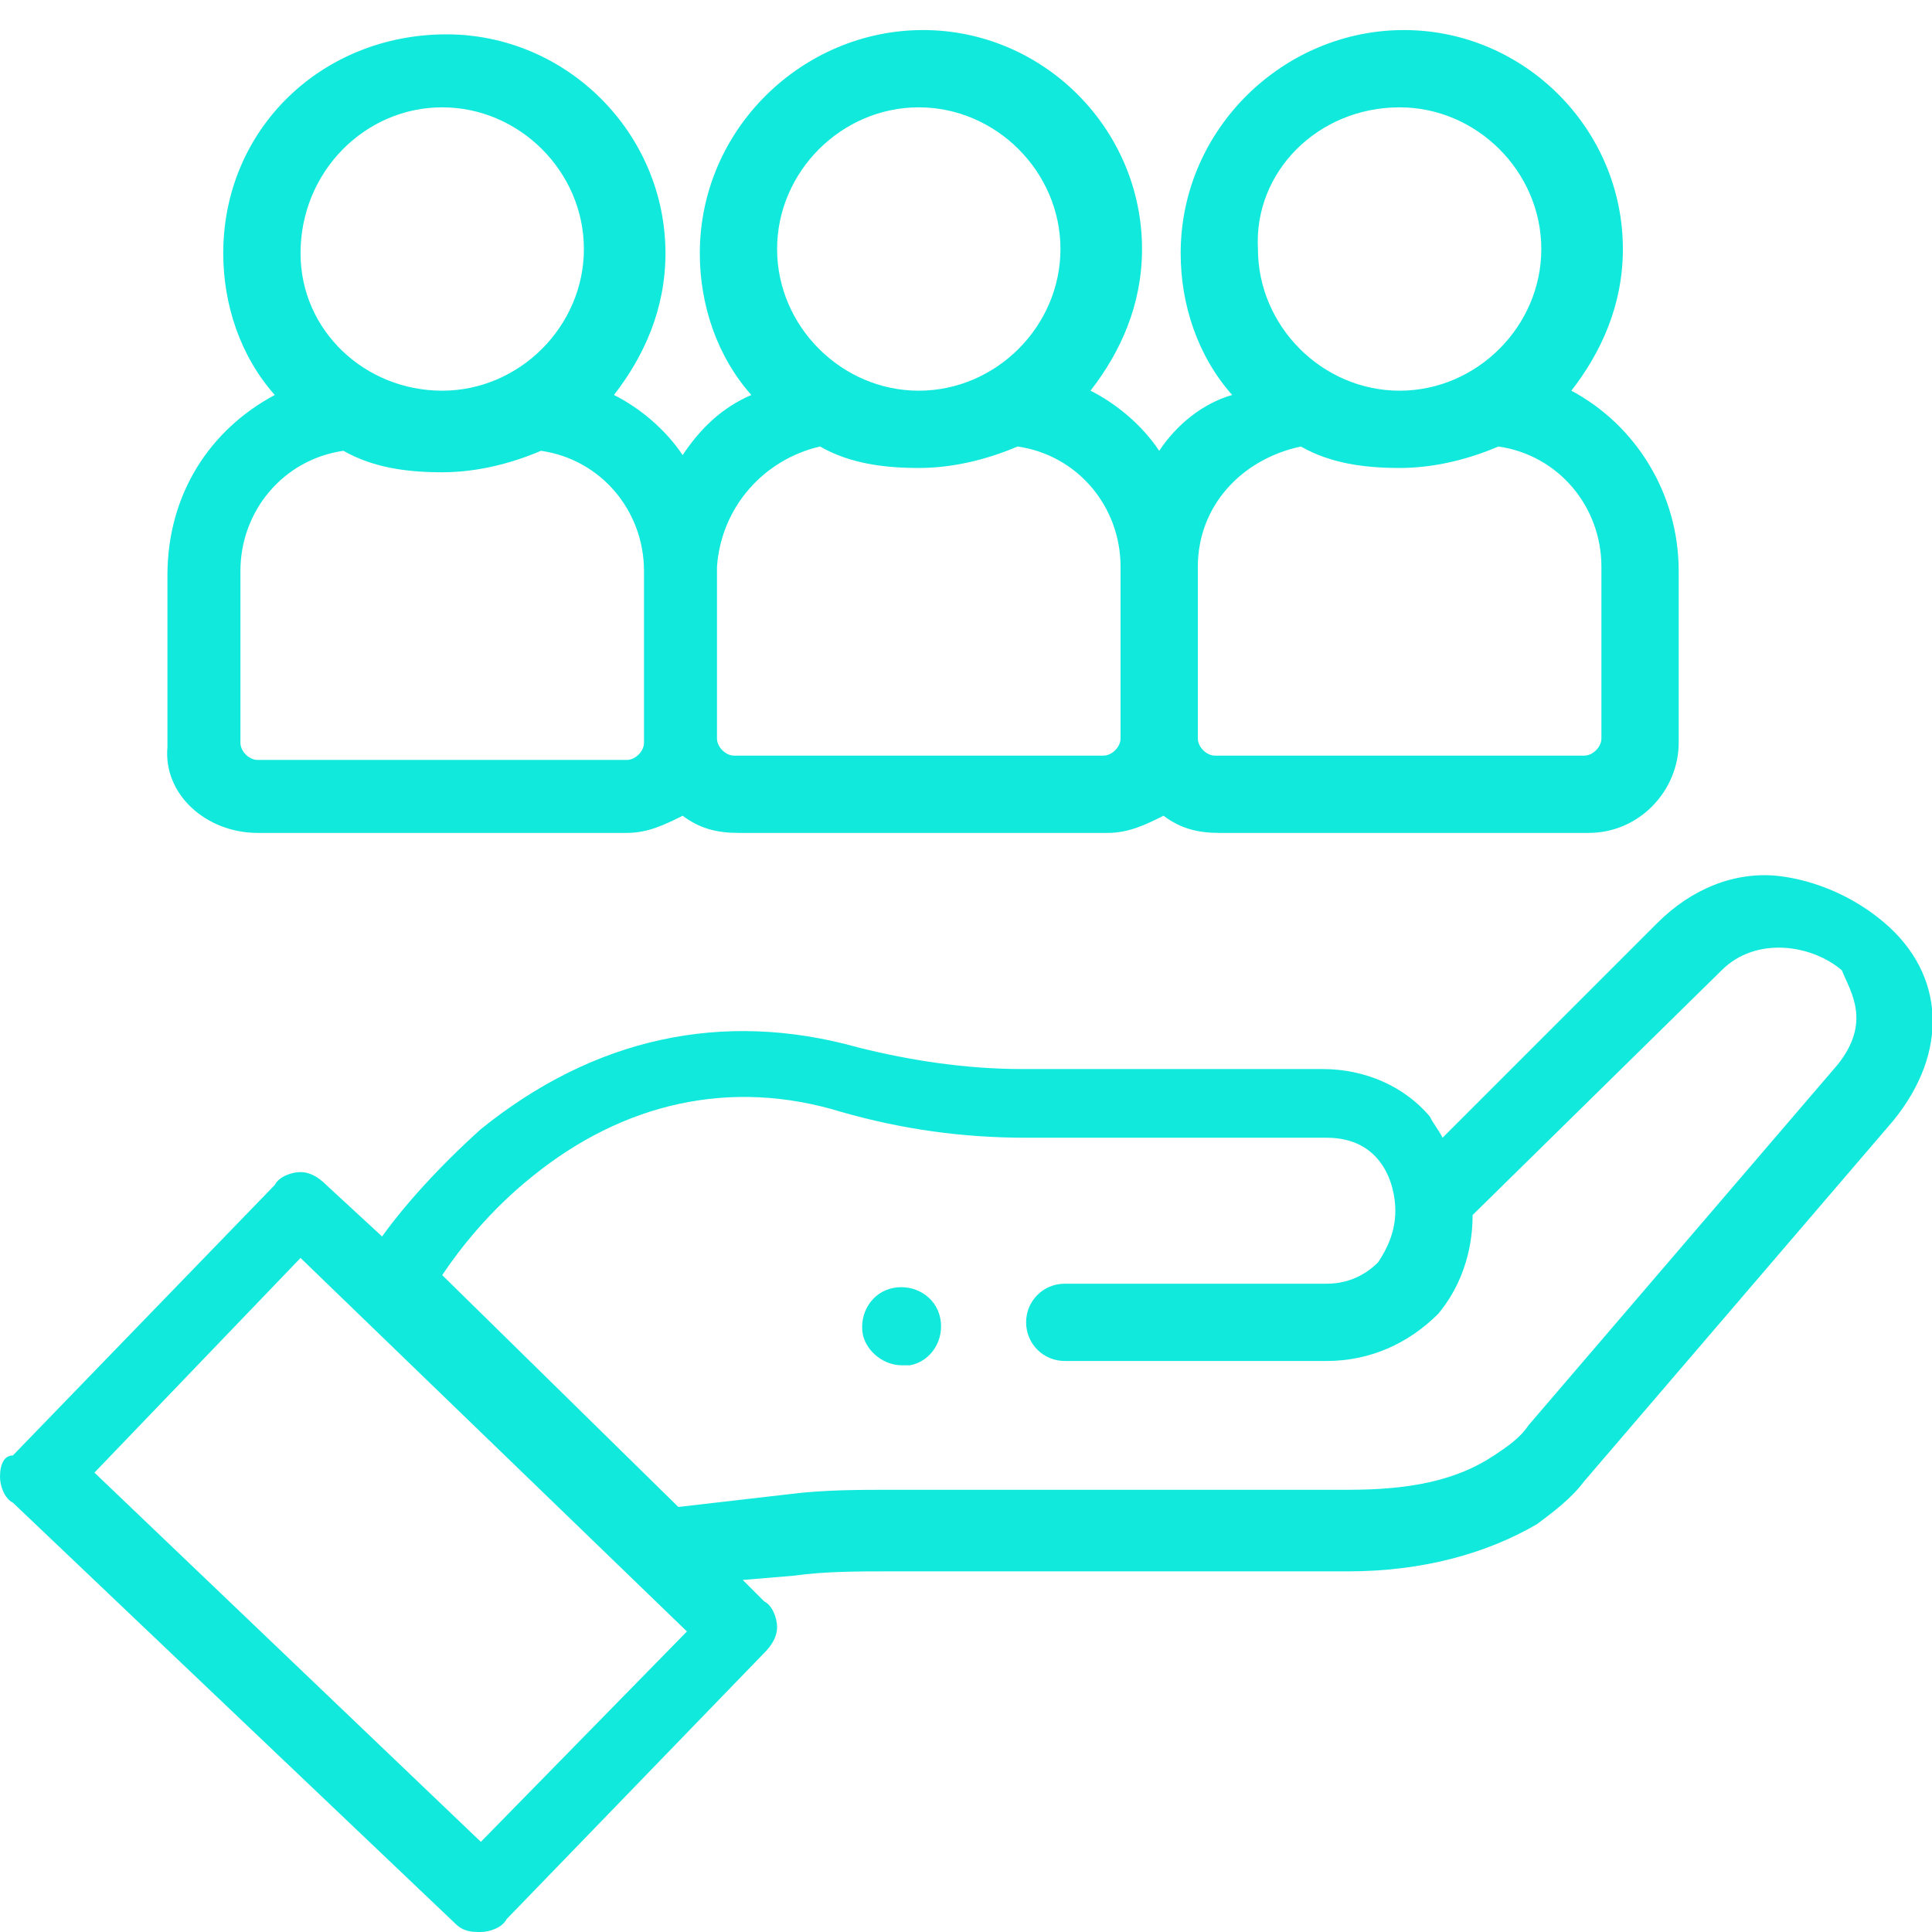 <?xml version="1.0" encoding="utf-8"?>
<!-- Generator: Adobe Illustrator 25.4.1, SVG Export Plug-In . SVG Version: 6.00 Build 0)  -->
<svg version="1.1" id="Layer_1" xmlns:svgjs="http://svgjs.com/svgjs"
	 xmlns="http://www.w3.org/2000/svg" xmlns:xlink="http://www.w3.org/1999/xlink" x="0px" y="0px" width="45px" height="45px"
	 viewBox="0 0 45 45" style="enable-background:new 0 0 45 45;" xml:space="preserve">
<style type="text/css">
	.st0{fill:#11E9DD;}
</style>
<g>
	<path class="st0" d="M43.9,21.5c-0.7-0.6-1.6-1-2.5-1.1c-1-0.1-2,0.3-2.8,1.1l-5,5c-0.1-0.2-0.2-0.3-0.3-0.5
		c-0.6-0.7-1.5-1.1-2.5-1.1h-7c-1.3,0-2.6-0.2-3.8-0.5c-3.2-0.9-6.2-0.2-8.8,1.9c-1,0.9-1.8,1.8-2.3,2.5l-1.3-1.2
		c-0.2-0.2-0.4-0.3-0.6-0.3c0,0,0,0,0,0c-0.2,0-0.5,0.1-0.6,0.3l-6.1,6.3C0.1,33.9,0,34.1,0,34.4c0,0.2,0.1,0.5,0.3,0.6l10.3,9.8
		c0.2,0.2,0.4,0.2,0.6,0.2c0.2,0,0.5-0.1,0.6-0.3l6-6.2c0.2-0.2,0.3-0.4,0.3-0.6c0-0.2-0.1-0.5-0.3-0.6l-0.5-0.5l1.2-0.1
		c0.7-0.1,1.5-0.1,2.2-0.1h10.7c1.7,0,3.2-0.4,4.4-1.1c0,0,0,0,0,0c0.4-0.3,0.8-0.6,1.1-1l7.2-8.4C45.4,24.5,45.3,22.7,43.9,21.5z
		 M11.2,42.9l-9-8.6L7,29.3l9,8.7L11.2,42.9z M42.8,24.8l-7.2,8.4c-0.2,0.3-0.5,0.5-0.8,0.7c-0.9,0.6-2,0.8-3.4,0.8H20.8
		c-0.8,0-1.6,0-2.4,0.1l-2.6,0.3l-5.5-5.4c0.4-0.6,1.1-1.5,2.1-2.3c2.1-1.7,4.6-2.3,7.2-1.5c1.4,0.4,2.8,0.6,4.3,0.6h7
		c1.3,0,1.6,1.1,1.6,1.7c0,0.5-0.2,0.9-0.4,1.2c-0.3,0.3-0.7,0.5-1.2,0.5h-6.1c-0.5,0-0.9,0.4-0.9,0.9s0.4,0.9,0.9,0.9h6.1
		c1,0,1.9-0.4,2.6-1.1c0.5-0.6,0.8-1.4,0.8-2.3l5.8-5.7c0.8-0.8,2.1-0.6,2.8,0C43.1,23.1,43.6,23.8,42.8,24.8z"/>
	<path class="st0" d="M21.9,30.7c-0.1-0.5-0.6-0.8-1.1-0.7c-0.5,0.1-0.8,0.6-0.7,1.1l0,0c0.1,0.4,0.5,0.7,0.9,0.7c0.1,0,0.1,0,0.2,0
		C21.7,31.7,22,31.2,21.9,30.7L21.9,30.7z"/>
	<path class="st0" d="M6,19.4h8.6c0.5,0,0.9-0.2,1.3-0.4c0.4,0.3,0.8,0.4,1.3,0.4h8.6c0.5,0,0.9-0.2,1.3-0.4
		c0.4,0.3,0.8,0.4,1.3,0.4h8.6c1.2,0,2.1-1,2.1-2.1v-4c0-1.8-1-3.4-2.5-4.2c0.7-0.9,1.2-2,1.2-3.3c0-2.8-2.3-5.1-5.1-5.1
		S27.5,3,27.5,5.9c0,1.2,0.4,2.4,1.2,3.3C28,9.4,27.4,9.9,27,10.5c-0.4-0.6-1-1.1-1.6-1.4c0.7-0.9,1.2-2,1.2-3.3
		c0-2.8-2.3-5.1-5.1-5.1S16.3,3,16.3,5.9c0,1.2,0.4,2.4,1.2,3.3c-0.7,0.3-1.2,0.8-1.6,1.4c-0.4-0.6-1-1.1-1.6-1.4
		c0.7-0.9,1.2-2,1.2-3.3c0-2.8-2.3-5.1-5.1-5.1C7.5,0.8,5.2,3,5.2,5.9c0,1.2,0.4,2.4,1.2,3.3c-1.5,0.8-2.5,2.3-2.5,4.2v4
		C3.8,18.5,4.8,19.4,6,19.4z M32.6,2.5c1.8,0,3.3,1.5,3.3,3.3c0,1.8-1.5,3.3-3.3,3.3c-1.8,0-3.3-1.5-3.3-3.3
		C29.2,4,30.7,2.5,32.6,2.5z M30.3,10.4c0.7,0.4,1.5,0.5,2.3,0.5c0.8,0,1.6-0.2,2.3-0.5c1.4,0.2,2.4,1.4,2.4,2.8v4
		c0,0.2-0.2,0.4-0.4,0.4h-8.6c-0.2,0-0.4-0.2-0.4-0.4v-4C27.9,11.8,28.9,10.7,30.3,10.4z M21.4,2.5c1.8,0,3.3,1.5,3.3,3.3
		c0,1.8-1.5,3.3-3.3,3.3c-1.8,0-3.3-1.5-3.3-3.3S19.6,2.5,21.4,2.5z M19.1,10.4c0.7,0.4,1.5,0.5,2.3,0.5c0.8,0,1.6-0.2,2.3-0.5
		c1.4,0.2,2.4,1.4,2.4,2.8v4c0,0.2-0.2,0.4-0.4,0.4h-8.6c-0.2,0-0.4-0.2-0.4-0.4v-4C16.8,11.8,17.8,10.7,19.1,10.4z M10.3,2.5
		c1.8,0,3.3,1.5,3.3,3.3c0,1.8-1.5,3.3-3.3,3.3S7,7.7,7,5.9C7,4,8.5,2.5,10.3,2.5z M5.6,13.3c0-1.4,1-2.6,2.4-2.8
		c0.7,0.4,1.5,0.5,2.3,0.5s1.6-0.2,2.3-0.5c1.4,0.2,2.4,1.4,2.4,2.8v4c0,0.2-0.2,0.4-0.4,0.4H6c-0.2,0-0.4-0.2-0.4-0.4V13.3z"/>
</g>
</svg>
